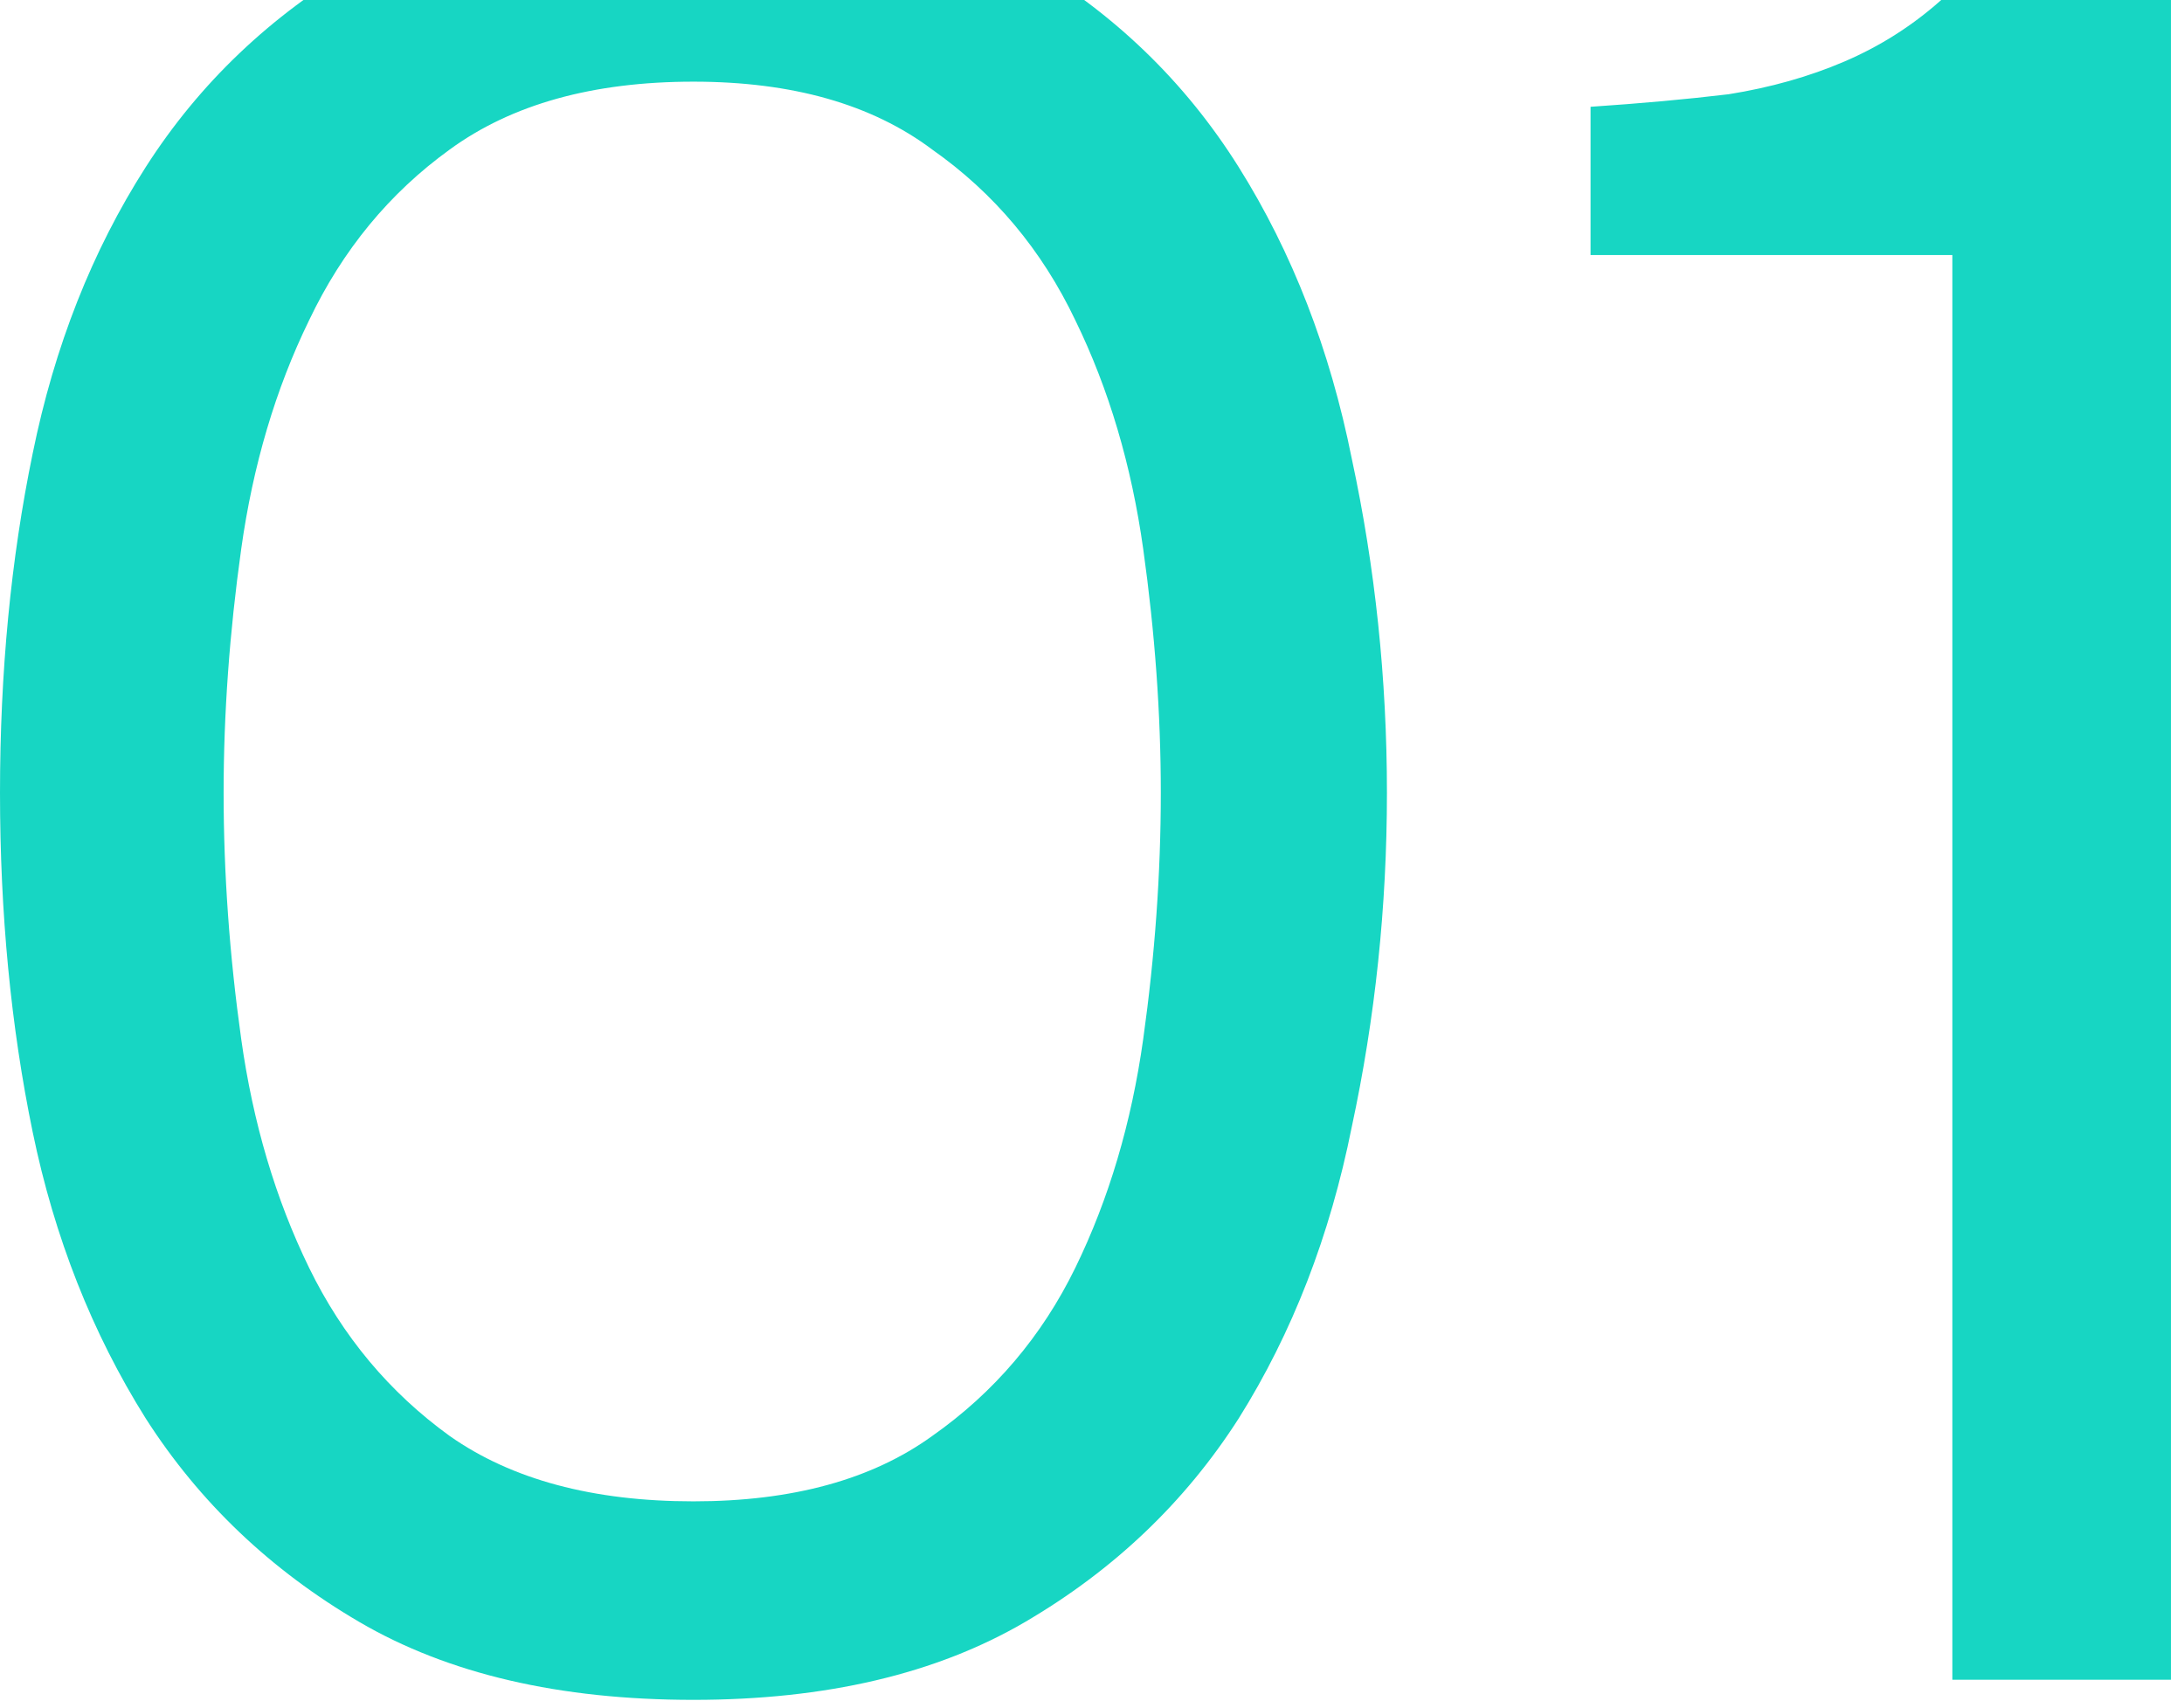 <?xml version="1.0" encoding="UTF-8"?> <svg xmlns="http://www.w3.org/2000/svg" width="113" height="88" viewBox="0 0 113 88" fill="none"><path d="M71.76 41.015C71.76 46.908 71.153 52.671 69.94 58.305C68.813 63.938 66.863 68.965 64.09 73.385C61.317 77.718 57.633 81.228 53.04 83.915C48.447 86.602 42.727 87.945 35.88 87.945C28.947 87.945 23.183 86.602 18.59 83.915C13.997 81.228 10.313 77.718 7.54 73.385C4.767 68.965 2.817 64.025 1.69 58.565C0.563 53.105 8.83788e-05 47.255 8.83788e-05 41.015C8.83788e-05 34.775 0.563 28.925 1.69 23.465C2.817 17.918 4.767 12.978 7.54 8.645C10.313 4.311 13.997 0.801 18.59 -1.885C23.183 -4.659 28.947 -6.045 35.88 -6.045C42.727 -6.045 48.447 -4.702 53.04 -2.015C57.633 0.671 61.317 4.225 64.09 8.645C66.863 13.065 68.813 18.091 69.94 23.725C71.153 29.358 71.76 35.121 71.76 41.015ZM11.57 41.015C11.57 45.175 11.873 49.422 12.48 53.755C13.087 58.088 14.257 62.032 15.99 65.585C17.723 69.138 20.15 72.041 23.27 74.295C26.477 76.548 30.68 77.675 35.88 77.675C40.993 77.675 45.11 76.548 48.23 74.295C51.437 72.041 53.907 69.138 55.64 65.585C57.373 62.032 58.543 58.088 59.15 53.755C59.757 49.422 60.06 45.175 60.06 41.015C60.06 36.941 59.757 32.738 59.15 28.405C58.543 24.072 57.373 20.128 55.64 16.575C53.907 12.935 51.437 9.988 48.23 7.735C45.11 5.395 40.993 4.225 35.88 4.225C30.68 4.225 26.477 5.395 23.27 7.735C20.15 9.988 17.723 12.935 15.99 16.575C14.257 20.128 13.087 24.072 12.48 28.405C11.873 32.738 11.57 36.941 11.57 41.015ZM112.325 86.905H101.015V13.195H82.295V5.525C84.895 5.351 87.278 5.135 89.445 4.875C91.612 4.528 93.605 3.965 95.425 3.185C97.245 2.405 98.892 1.365 100.365 0.065C101.839 -1.235 103.182 -2.925 104.395 -5.005H112.325V86.905Z" fill="#17D6C3"></path></svg> 